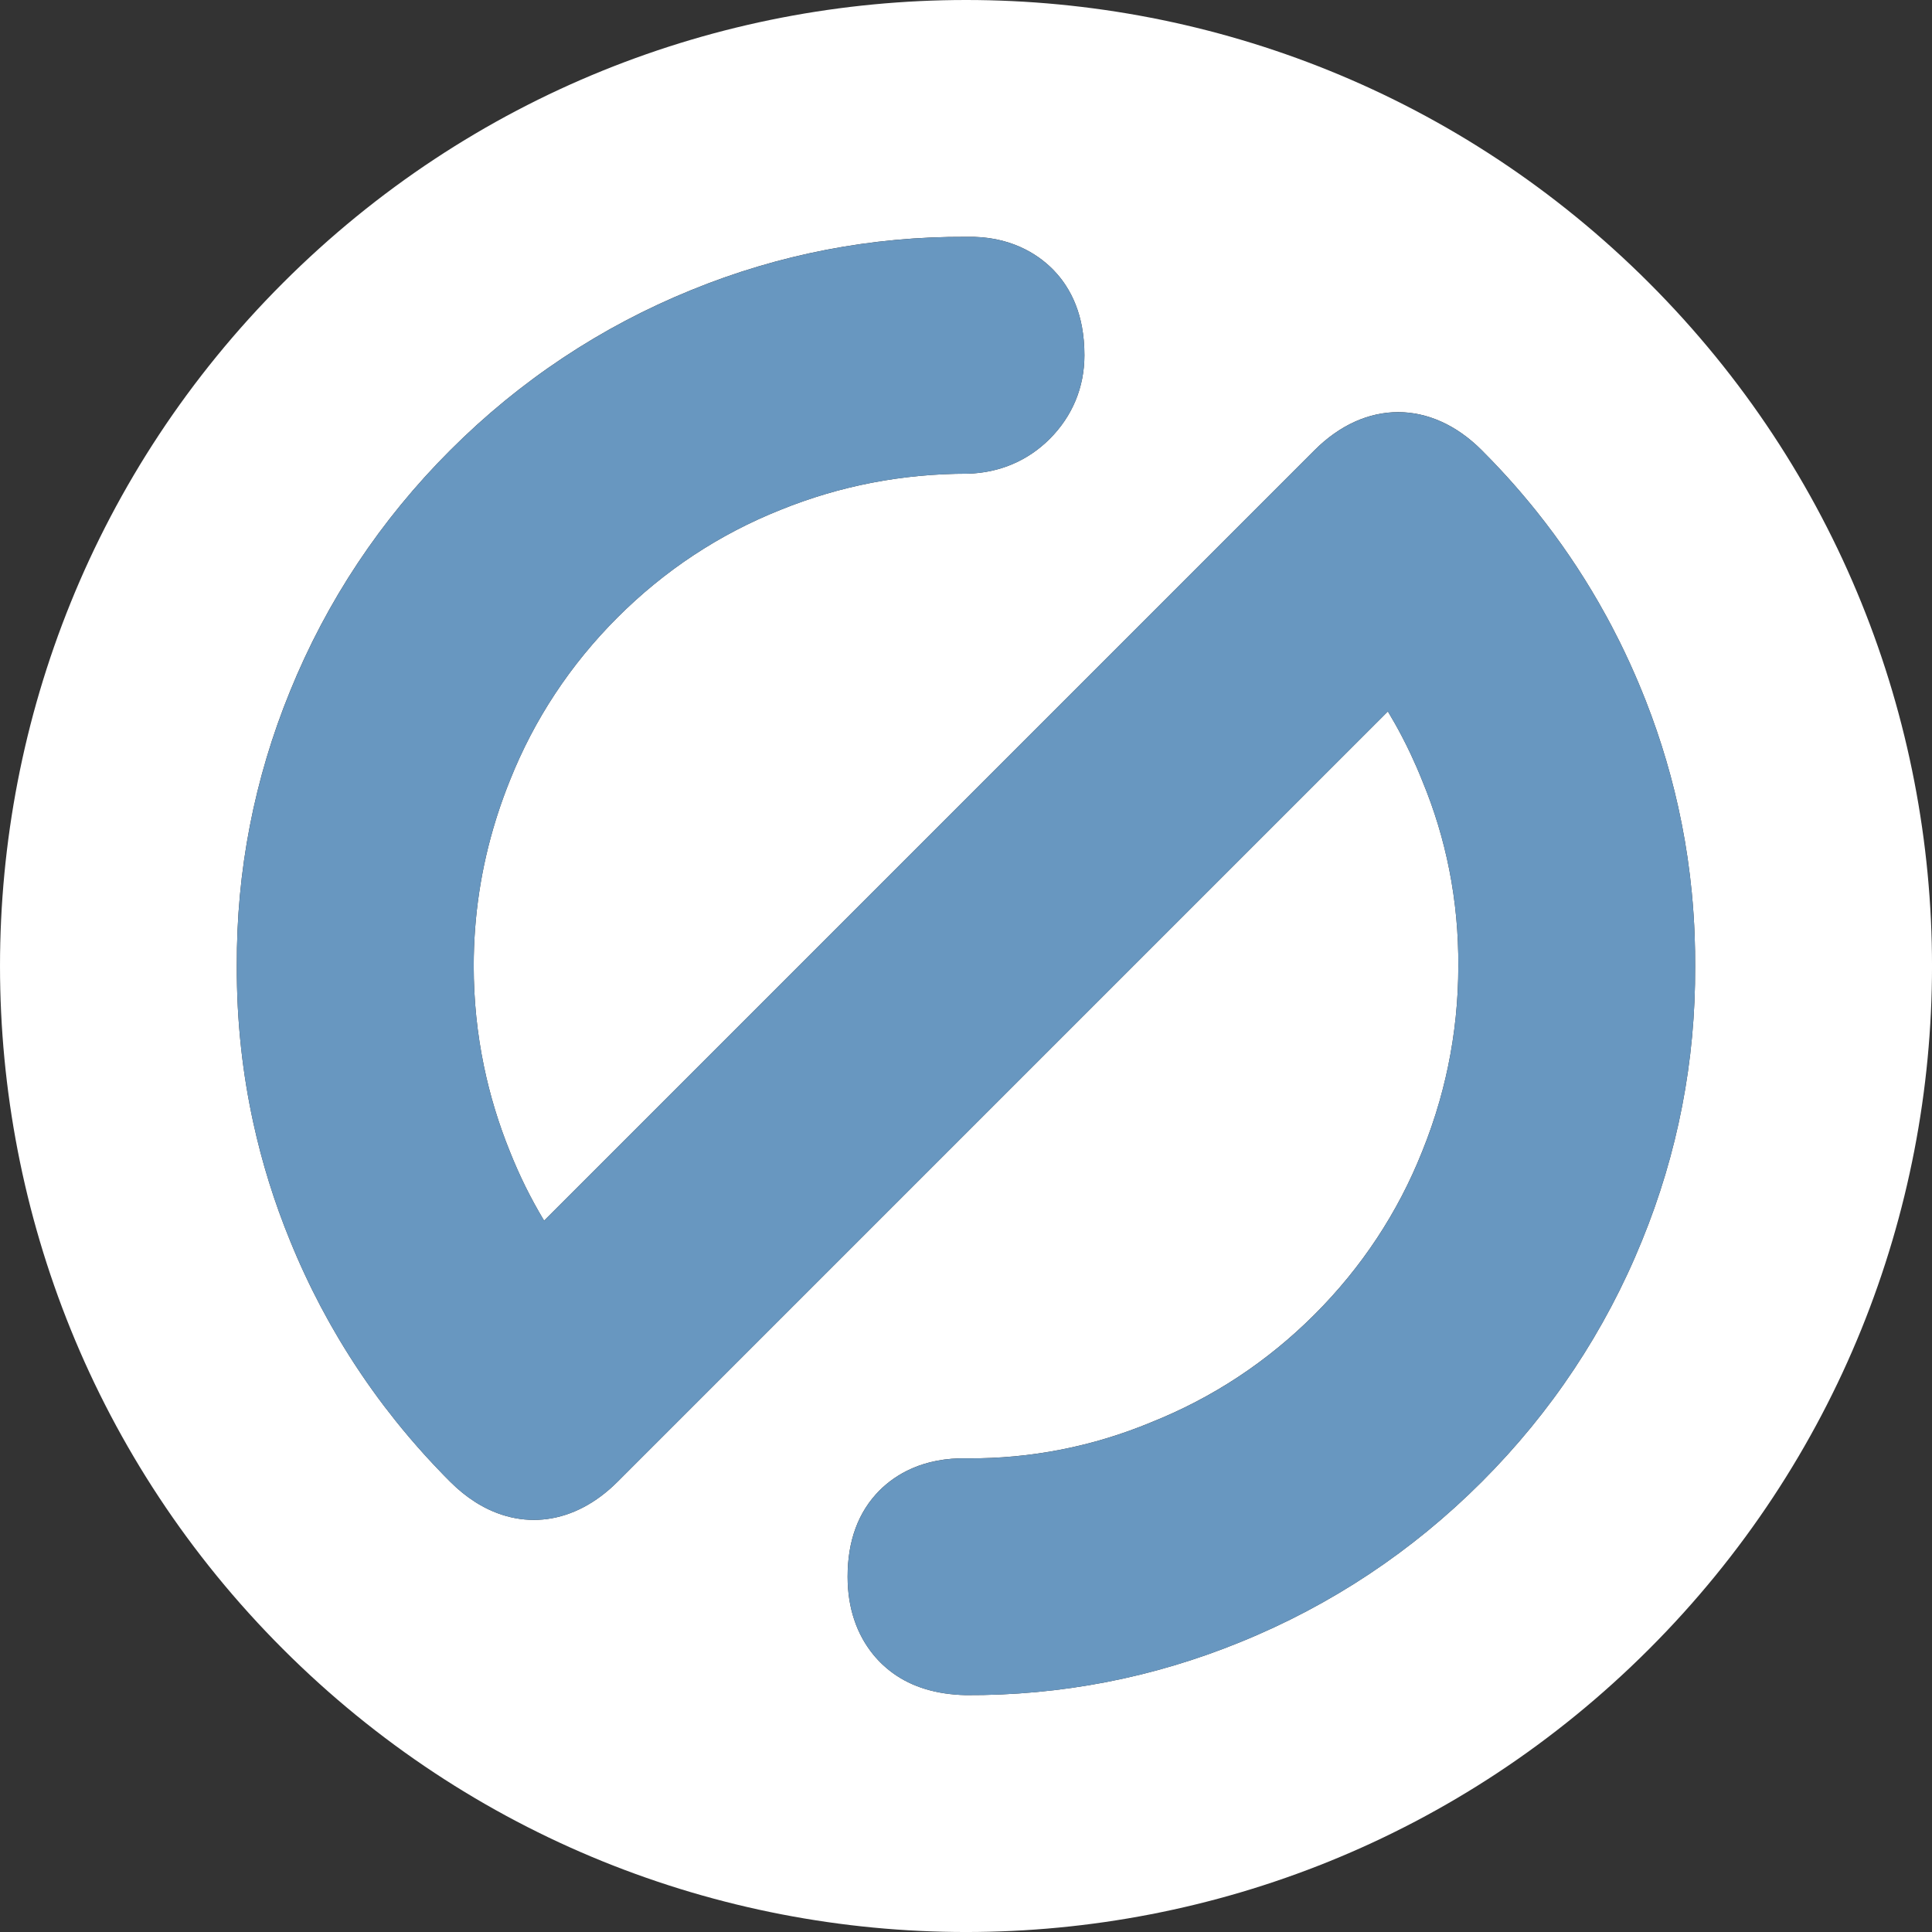 <?xml version="1.0" encoding="UTF-8"?>
<svg id="Laag_1" data-name="Laag 1" xmlns="http://www.w3.org/2000/svg" width="799.99" height="799.99" viewBox="0 0 799.99 799.99">
  <rect x="0" y="0" width="799.99" height="799.99" fill="#333333" stroke="none"/>
  <defs>
    <style>
      .cls-1 {
        fill: #6897c0;
      }

      .cls-2 {
        fill: #fff;
      }
    </style>
  </defs>
  <path class="cls-2" d="M682.84,117.15c-156.2-156.2-409.48-156.2-565.68,.01-156.21,156.21-156.21,409.48,0,565.67,156.2,156.22,409.48,156.22,565.68,0,156.21-156.19,156.21-409.46,0-565.68ZM367.03,690.68c-.57-.49-1.13-.99-1.67-1.5-.28-.27-.56-.54-.84-.82-.65-.65-1.32-1.36-1.99-2.13-.25-.28-.49-.57-.74-.87-.14-.17-.28-.34-.41-.51-.33-.41-.66-.83-.99-1.27-.84-1.13-1.66-2.35-2.46-3.67-.27-.45-.54-.92-.8-1.4-1.32-2.37-2.52-5.05-3.49-8.04-1.64-4.95-2.68-10.79-2.67-17.6-.02-14.9,4.45-26.94,13.26-35.76,6.32-6.31,17.77-13.73,36.46-13.25,26,.16,51.7-4.85,75.87-14.89,25.58-10.2,48.25-25.18,67.75-44.67,19.49-19.49,34.47-42.16,44.52-67.39,2.8-6.91,5.22-13.92,7.25-21.02,.44-1.58,.87-3.17,1.29-4.76,.82-3.17,1.56-6.35,2.23-9.55v-.02c2.83-13.61,4.25-27.49,4.25-41.55,.08-13.55-1.17-26.85-3.74-39.82-2.48-12.58-6.2-24.86-11.14-36.77-1.51-3.81-3.14-7.56-4.87-11.24-1.13-2.39-2.3-4.75-3.52-7.09-1.85-3.56-3.82-7.06-5.89-10.49,0-.01-.01-.01-.01-.02L255.69,613.57c-17.75,17.75-39.86,20.52-58.98,8.34l-.02-.02c-3.54-2.26-6.97-5.03-10.26-8.32-.9-.9-1.79-1.8-2.68-2.71-2.65-2.73-5.25-5.49-7.8-8.29t-.01-.02c-4.24-4.68-8.32-9.47-12.24-14.37t-.01-.02c-1.56-1.96-3.1-3.93-4.62-5.92-6.82-9-13.11-18.34-18.86-28.01-1-1.68-1.98-3.36-2.93-5.05-.54-.95-1.08-1.9-1.6-2.86-.97-1.72-1.9-3.45-2.82-5.19-.01-.01-.01-.02-.02-.03-1.16-2.2-2.29-4.42-3.4-6.65-.01-.01-.01-.03-.02-.04-1.11-2.24-2.2-4.49-3.25-6.76-.54-1.15-1.06-2.3-1.59-3.46-1.03-2.28-2.03-4.59-3-6.9-.5-1.17-.98-2.34-1.46-3.52-6.54-15.96-11.64-32.34-15.27-49.04-2.21-10.12-3.88-20.36-5.01-30.7-.01-.06-.02-.13-.02-.19-1.23-11.22-1.82-22.56-1.76-33.99-.2-39.07,7.22-77.4,22.06-113.68,15.19-37.37,37.5-70.94,66.31-99.74,28.79-28.8,62.36-51.12,99.8-66.33,36.22-14.81,74.55-22.24,113.9-22.04,17.86-.45,29.31,6.98,35.64,13.29,.27,.28,.55,.55,.81,.84,.01,0,.01,.01,.01,.02,.8,.84,1.56,1.7,2.28,2.6,.24,.3,.48,.61,.72,.93,.6,.79,1.17,1.6,1.71,2.43,3.25,4.97,5.48,10.67,6.69,17.06,.69,3.73,1.04,7.68,1.04,11.87,0,13.27-4.98,25.23-14.39,34.65-9.03,9.02-20.71,14.01-33.83,14.39-27.27,0-53.1,5.04-77.6,14.97-25.38,10.11-48.05,25.09-67.53,44.57s-34.46,42.15-44.51,67.4c-1.87,4.63-3.57,9.3-5.09,14-.27,.79-.52,1.57-.75,2.36-6.11,19.63-9.18,39.9-9.18,60.55,0,14.07,1.42,27.95,4.24,41.54,2.49,12,6.07,23.77,10.72,35.24,3.95,9.96,8.68,19.53,14.19,28.66L544.3,186.43c21.04-21.04,48.22-21.05,69.26,0t.01,.02c2.71,2.7,5.35,5.44,7.93,8.22,1.72,1.85,3.42,3.72,5.08,5.6,1.68,1.9,3.33,3.82,4.95,5.75,1.62,1.92,3.21,3.86,4.78,5.82,9.52,11.91,18.08,24.48,25.65,37.64,1.1,1.91,2.18,3.83,3.23,5.76,.69,1.27,1.37,2.53,2.05,3.81,1.14,2.16,2.25,4.33,3.34,6.52,.72,1.45,1.43,2.92,2.13,4.39,1.47,3.07,2.88,6.17,4.24,9.3,1.01,2.31,1.99,4.63,2.94,6.97,.53,1.3,1.05,2.6,1.57,3.91,.81,2.06,1.59,4.12,2.35,6.19,3.01,8.21,5.65,16.51,7.92,24.9,1.16,4.31,2.22,8.64,3.19,12.99,1.03,4.66,1.95,9.35,2.76,14.05-.01,.01,0,.01,0,.01,.4,2.35,.77,4.71,1.12,7.07v.02c.69,4.72,1.26,9.47,1.73,14.24-.01,.01-.01,.02,0,.03,.57,5.95,.97,11.94,1.19,17.95,0,.02,0,.03,0,.04,.15,4.16,.21,8.33,.19,12.51,.21,39.07-7.21,77.41-22.05,113.68-15.21,37.39-37.52,70.98-66.29,99.75-28.78,28.79-62.37,51.09-99.81,66.31-36.22,14.83-74.55,22.24-113.91,22.03-12.18-.29-22.18-3.36-30.13-9.11-.93-.67-1.82-1.38-2.69-2.12Z"></path>
  <path class="cls-1" d="M701.91,400.14c.21,39.07-7.21,77.41-22.05,113.68-15.21,37.39-37.52,70.98-66.29,99.75-28.78,28.79-62.37,51.09-99.81,66.31-36.22,14.83-74.55,22.24-113.91,22.03-12.18-.29-22.18-3.36-30.13-9.11-.93-.67-1.82-1.38-2.69-2.12-.57-.49-1.13-.99-1.67-1.5-.28-.27-.56-.54-.84-.82-.65-.65-1.32-1.36-1.99-2.13-.25-.28-.49-.57-.74-.87-.14-.17-.28-.34-.41-.51-.33-.41-.66-.83-.99-1.27-.84-1.13-1.66-2.35-2.46-3.67-.27-.45-.54-.92-.8-1.4-1.32-2.37-2.52-5.05-3.49-8.04-1.63-4.95-2.66-10.78-2.66-17.58-.01-14.9,4.45-26.94,13.26-35.76,6.32-6.3,17.77-13.73,36.46-13.25,26,.16,51.7-4.85,75.87-14.89,25.59-10.19,48.25-25.17,67.75-44.67,19.49-19.49,34.47-42.16,44.52-67.39,2.81-6.92,5.22-13.94,7.24-21.04,.44-1.58,.87-3.17,1.29-4.76,.83-3.17,1.57-6.35,2.23-9.55v-.02c2.84-13.6,4.26-27.48,4.26-41.53,.08-13.55-1.17-26.86-3.75-39.84-2.48-12.58-6.2-24.86-11.14-36.77-1.51-3.81-3.14-7.56-4.87-11.24-1.13-2.39-2.3-4.75-3.52-7.09-1.85-3.56-3.82-7.06-5.89-10.49,0-.01-.01-.01-.01-.02L255.69,613.57c-17.75,17.75-39.86,20.52-58.98,8.34l-.02-.02c-3.54-2.26-6.97-5.03-10.26-8.32-.9-.9-1.79-1.8-2.68-2.71-2.65-2.73-5.25-5.49-7.8-8.29t-.01-.02c-4.24-4.68-8.32-9.47-12.24-14.37t-.01-.02c-1.56-1.96-3.1-3.93-4.62-5.92-6.82-9-13.11-18.34-18.86-28.01-1-1.68-1.98-3.36-2.93-5.05-.54-.95-1.08-1.9-1.6-2.86-.96-1.72-1.9-3.45-2.82-5.19-.01-.01-.01-.02-.02-.03-1.16-2.2-2.29-4.42-3.4-6.65-.01-.01-.01-.03-.02-.04-1.11-2.24-2.19-4.49-3.25-6.76-.54-1.15-1.06-2.3-1.59-3.46-1.03-2.29-2.03-4.59-3-6.9-.5-1.17-.98-2.34-1.46-3.52-6.54-15.96-11.64-32.34-15.27-49.04-2.21-10.12-3.88-20.36-5.01-30.7-.01-.06-.02-.13-.02-.19-1.22-11.22-1.8-22.55-1.74-33.96-.21-39.08,7.21-77.41,22.06-113.68,15.18-37.38,37.49-70.95,66.3-99.75,28.79-28.8,62.36-51.11,99.8-66.33,36.22-14.81,74.55-22.23,113.9-22.04,17.86-.45,29.31,6.98,35.64,13.3,.27,.27,.53,.54,.8,.81,.01,0,.01,.01,.01,.02,.8,.84,1.55,1.71,2.28,2.6,.24,.3,.48,.61,.72,.93,.6,.79,1.17,1.6,1.71,2.43,3.25,4.97,5.48,10.67,6.69,17.06,.69,3.73,1.04,7.68,1.04,11.87,0,13.27-4.98,25.23-14.39,34.65-9.03,9.02-20.71,14.01-33.83,14.39-27.27,0-53.1,5.04-77.6,14.97-25.38,10.11-48.05,25.09-67.53,44.57s-34.46,42.15-44.51,67.4c-1.87,4.63-3.57,9.3-5.09,14-.27,.79-.52,1.57-.75,2.36-6.11,19.63-9.18,39.9-9.18,60.55,0,14.07,1.42,27.95,4.24,41.54,2.49,12,6.07,23.77,10.72,35.24,3.95,9.96,8.68,19.53,14.19,28.66,0,.01,.01,.01,.01,.02L544.31,186.45c21.04-21.03,48.22-21.04,69.26,0,2.71,2.7,5.35,5.44,7.93,8.22,1.72,1.85,3.41,3.72,5.08,5.6,1.68,1.9,3.33,3.82,4.95,5.75,1.62,1.92,3.21,3.86,4.78,5.82,9.52,11.91,18.08,24.48,25.65,37.64,1.1,1.91,2.18,3.83,3.23,5.76,.69,1.27,1.37,2.53,2.05,3.81,1.14,2.16,2.25,4.33,3.34,6.52,.72,1.45,1.43,2.92,2.13,4.39,1.47,3.07,2.88,6.17,4.24,9.3,1.01,2.31,1.99,4.63,2.94,6.97,.53,1.3,1.05,2.6,1.57,3.91,.8,2.06,1.59,4.12,2.35,6.19,3.01,8.21,5.65,16.51,7.92,24.9,1.16,4.31,2.22,8.64,3.19,12.99,1.03,4.66,1.95,9.35,2.76,14.05-.01,.01,0,.01,0,.01,.4,2.35,.77,4.71,1.12,7.07v.02c.69,4.72,1.26,9.47,1.73,14.24-.01,.01-.01,.02,0,.03,.57,5.95,.97,11.94,1.19,17.95,0,.02,0,.03,0,.04,.15,4.16,.21,8.33,.19,12.51Z"></path>
</svg>
